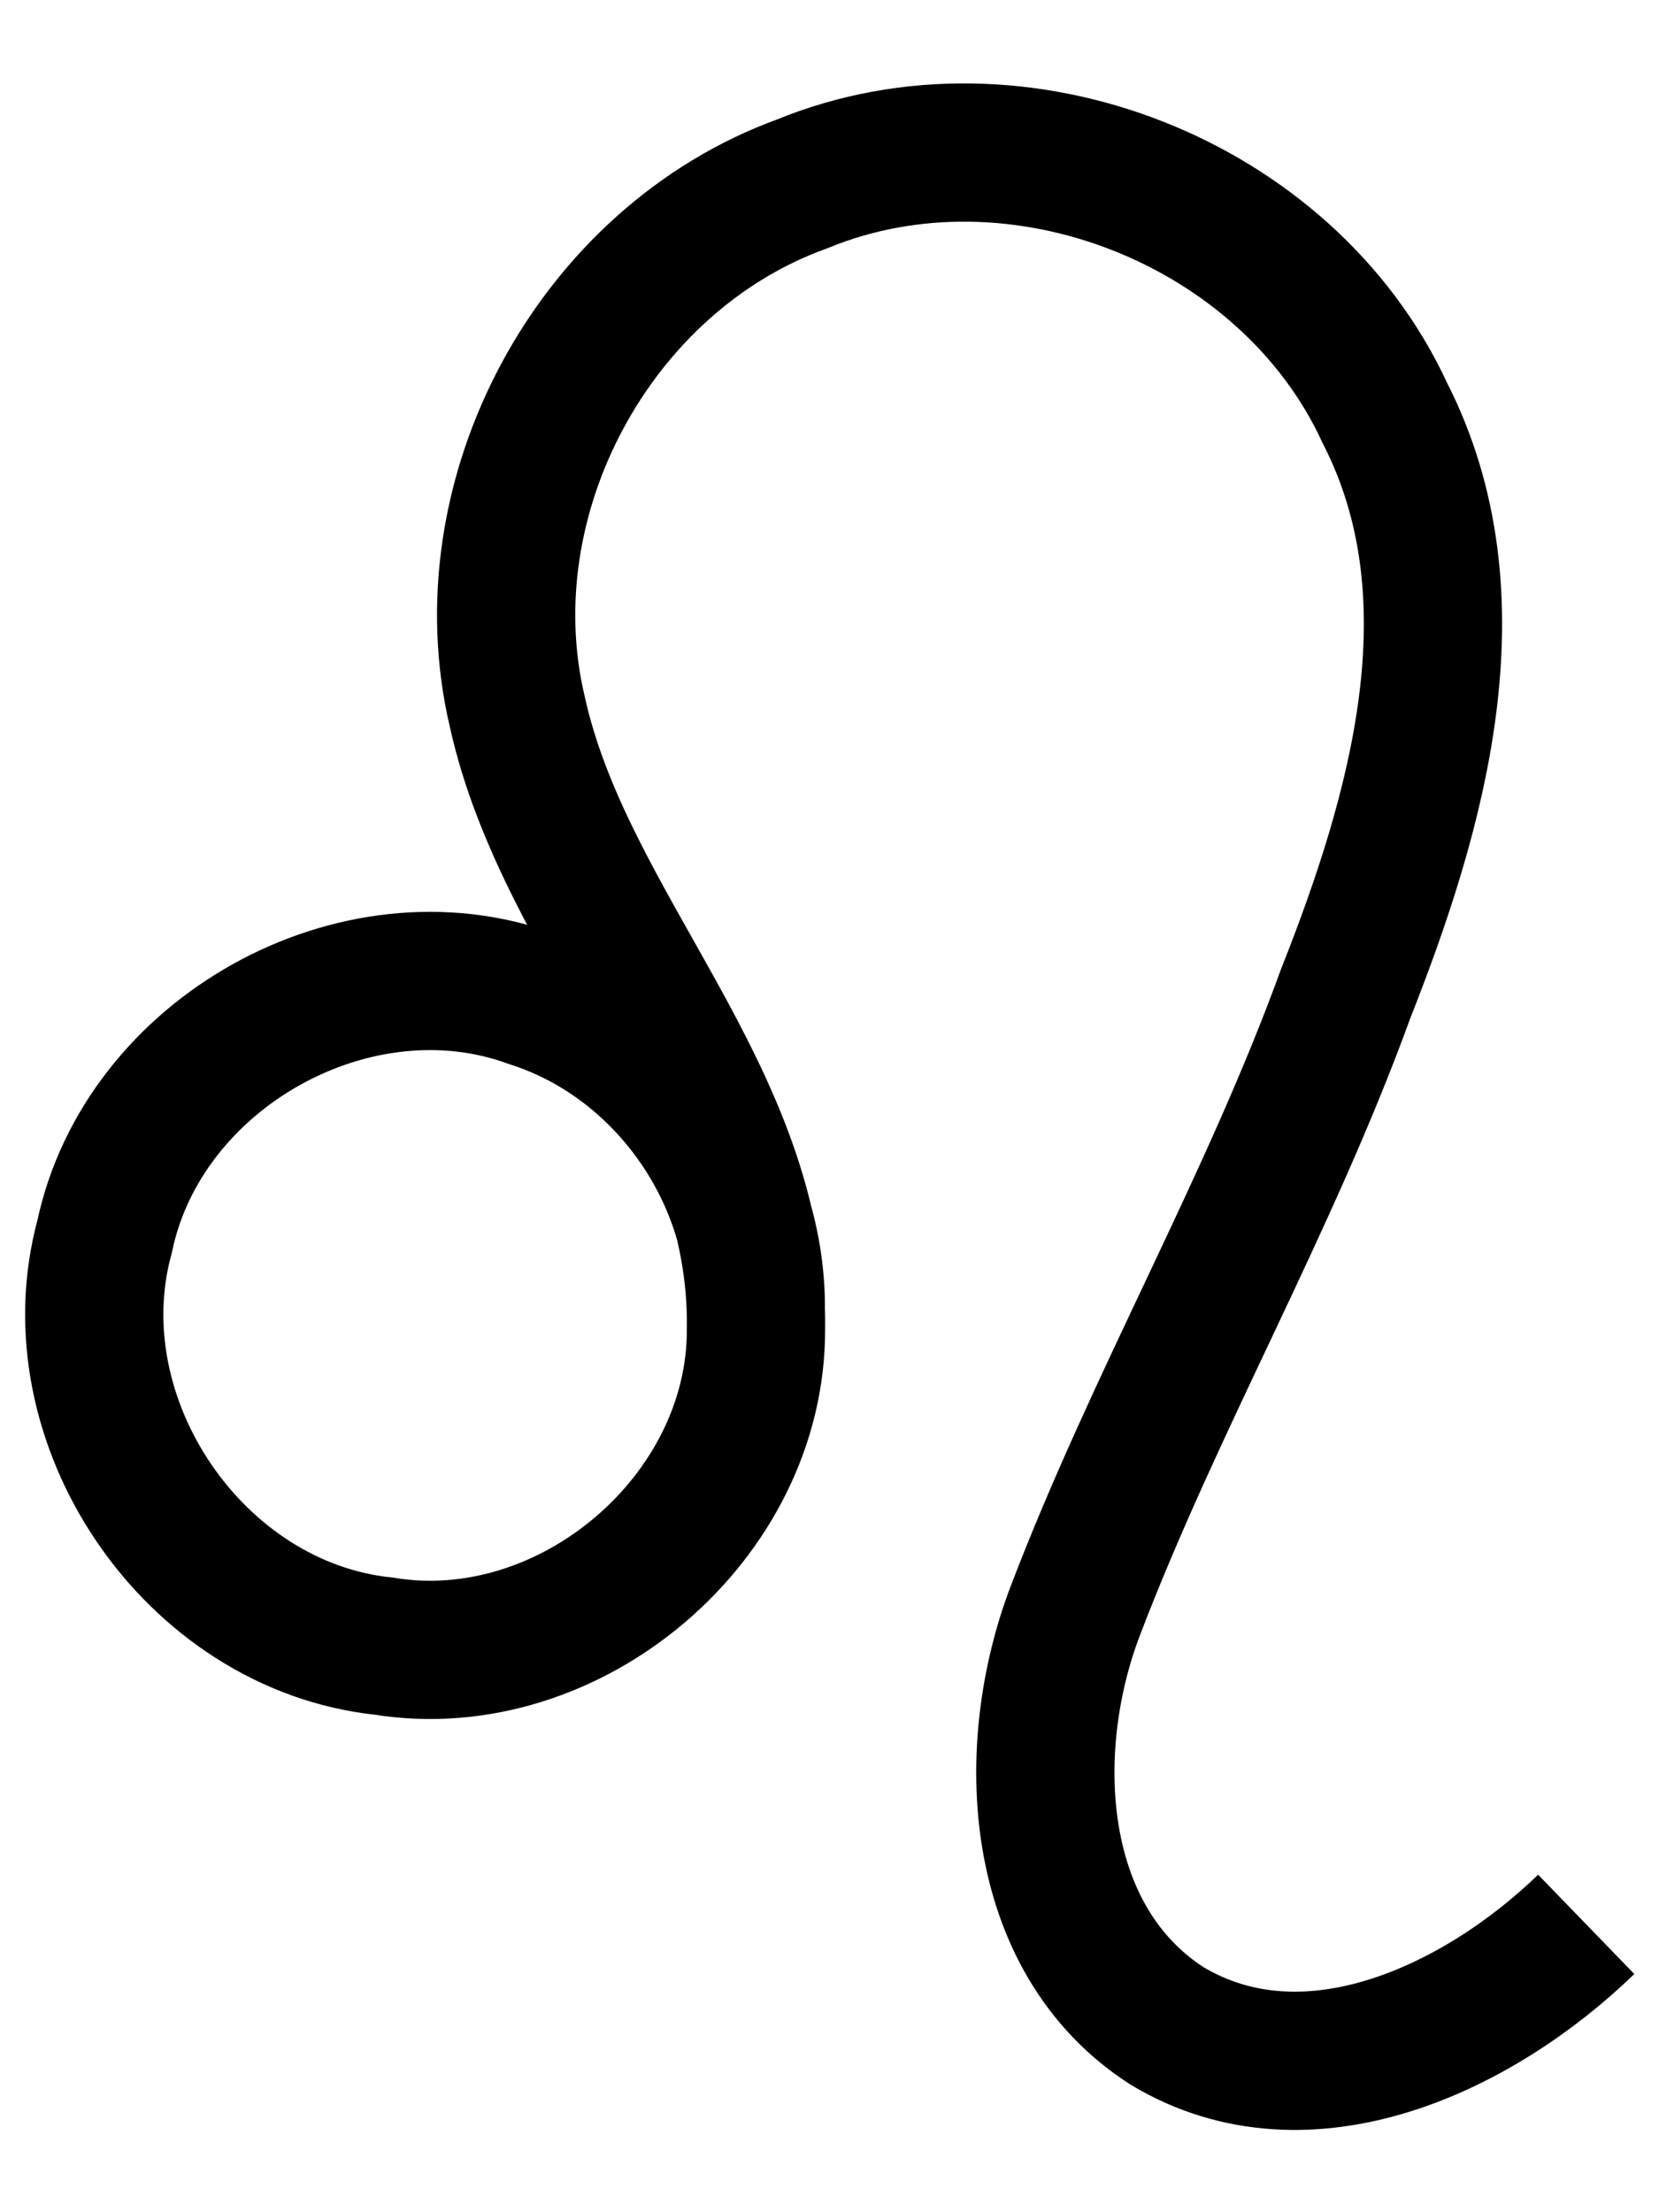 <?xml version="1.0" encoding="UTF-8"?>
<svg width="300" height="400" version="1.1" xmlns="http://www.w3.org/2000/svg">
 <path d="m286.84 347.95c-19.265 18.659-50.322 33.658-75.82 18.355-24.527-15.806-26.088-50.149-16.57-75.059 14.499-37.96 35.018-73.374 48.909-111.63 12.955-32.776 24.167-71.502 7.064-104.95-17.637-38.252-66.447-57.43-105.39-41.408-37.572 13.606-60.681 56.572-51.492 95.419 8.683 39.391 43.822 69.649 43.163 111.63 0.151 34.17-33.64 62.825-67.321 57.338-34.413-3.623-59.55-40.741-50.47-74.039 6.973-33.23 45.337-54.717 77.271-43.005 23.609 7.574 40.445 30.88 40.491 55.658" fill="none" stroke="#000" stroke-width="25"/>
</svg>